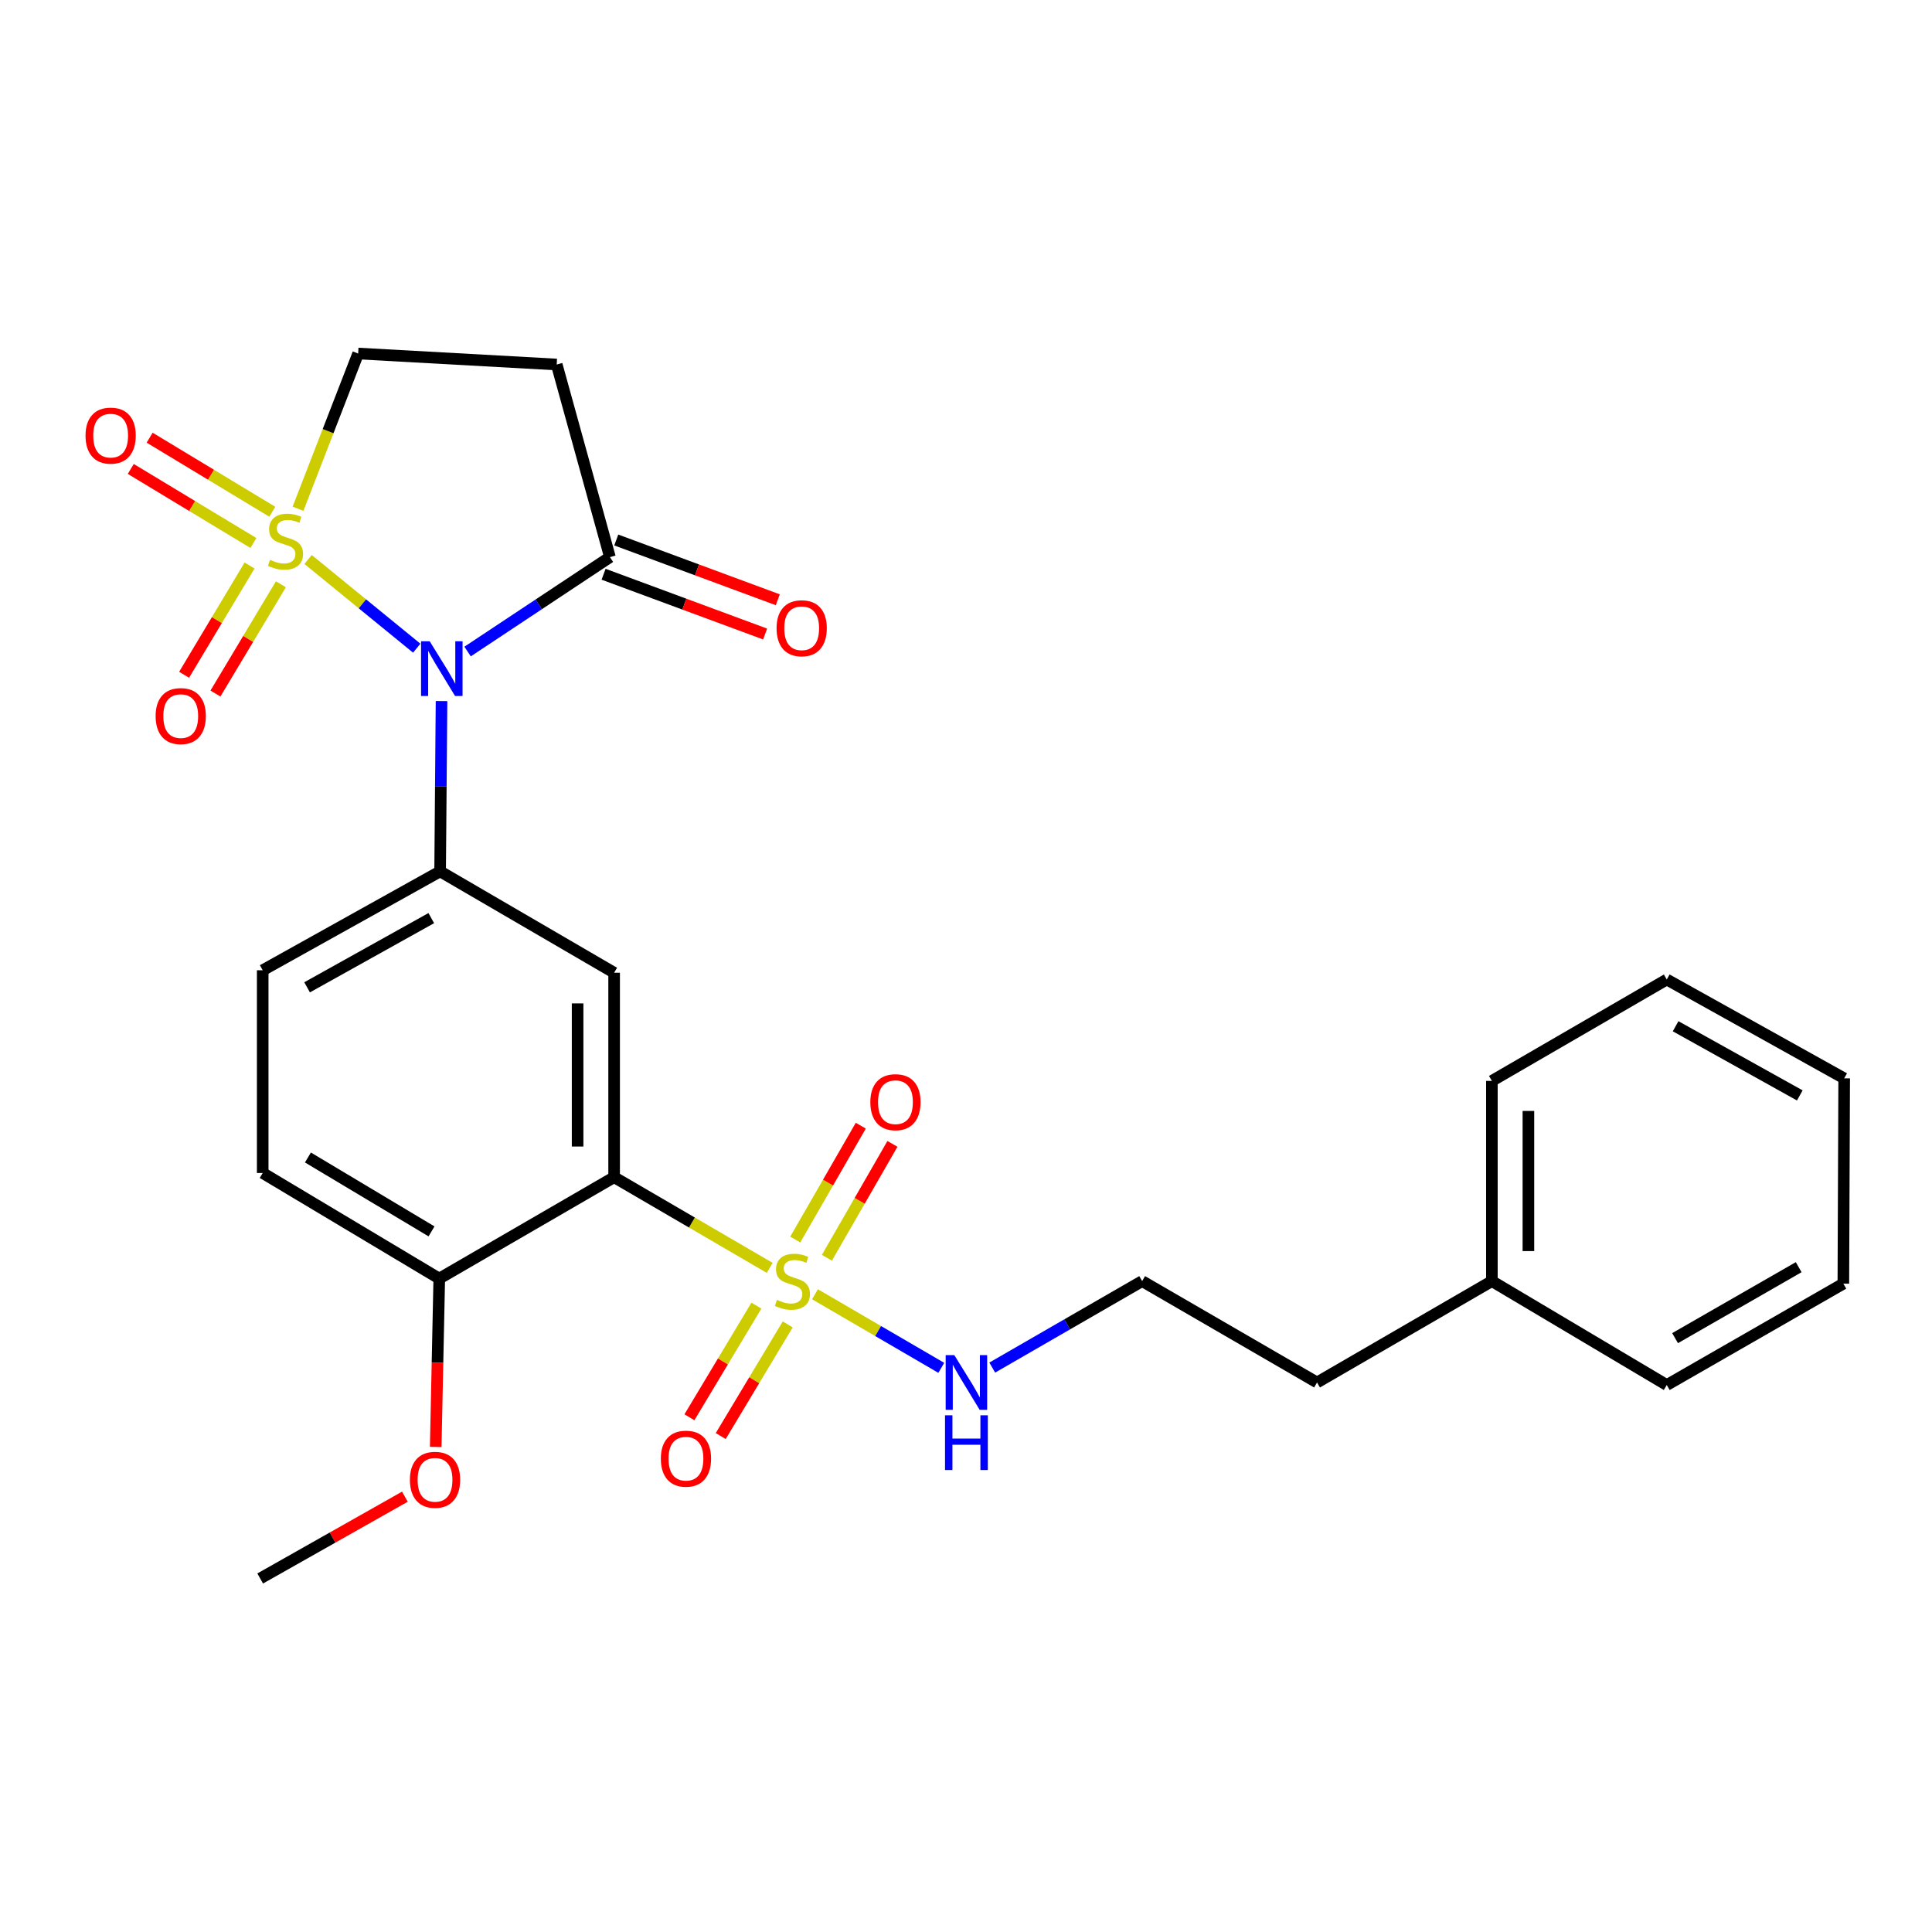 <?xml version='1.0' encoding='iso-8859-1'?>
<svg version='1.1' baseProfile='full'
              xmlns='http://www.w3.org/2000/svg'
                      xmlns:rdkit='http://www.rdkit.org/xml'
                      xmlns:xlink='http://www.w3.org/1999/xlink'
                  xml:space='preserve'
width='1000px' height='1000px' viewBox='0 0 1000 1000'>
<!-- END OF HEADER -->
<rect style='opacity:1.0;fill:#FFFFFF;stroke:none' width='1000' height='1000' x='0' y='0'> </rect>
<path class='bond-0' d='M 159.468,289.593 L 187.585,312.546' style='fill:none;fill-rule:evenodd;stroke:#CCCC00;stroke-width:6px;stroke-linecap:butt;stroke-linejoin:miter;stroke-opacity:1' />
<path class='bond-0' d='M 187.585,312.546 L 215.702,335.499' style='fill:none;fill-rule:evenodd;stroke:#0000FF;stroke-width:6px;stroke-linecap:butt;stroke-linejoin:miter;stroke-opacity:1' />
<path class='bond-7' d='M 154.255,263.327 L 169.818,223.154' style='fill:none;fill-rule:evenodd;stroke:#CCCC00;stroke-width:6px;stroke-linecap:butt;stroke-linejoin:miter;stroke-opacity:1' />
<path class='bond-7' d='M 169.818,223.154 L 185.381,182.98' style='fill:none;fill-rule:evenodd;stroke:#000000;stroke-width:6px;stroke-linecap:butt;stroke-linejoin:miter;stroke-opacity:1' />
<path class='bond-8' d='M 129.176,292.711 L 112.236,320.987' style='fill:none;fill-rule:evenodd;stroke:#CCCC00;stroke-width:6px;stroke-linecap:butt;stroke-linejoin:miter;stroke-opacity:1' />
<path class='bond-8' d='M 112.236,320.987 L 95.297,349.263' style='fill:none;fill-rule:evenodd;stroke:#FF0000;stroke-width:6px;stroke-linecap:butt;stroke-linejoin:miter;stroke-opacity:1' />
<path class='bond-8' d='M 145.39,302.424 L 128.451,330.7' style='fill:none;fill-rule:evenodd;stroke:#CCCC00;stroke-width:6px;stroke-linecap:butt;stroke-linejoin:miter;stroke-opacity:1' />
<path class='bond-8' d='M 128.451,330.7 L 111.512,358.976' style='fill:none;fill-rule:evenodd;stroke:#FF0000;stroke-width:6px;stroke-linecap:butt;stroke-linejoin:miter;stroke-opacity:1' />
<path class='bond-9' d='M 140.94,264.88 L 109.198,245.712' style='fill:none;fill-rule:evenodd;stroke:#CCCC00;stroke-width:6px;stroke-linecap:butt;stroke-linejoin:miter;stroke-opacity:1' />
<path class='bond-9' d='M 109.198,245.712 L 77.457,226.543' style='fill:none;fill-rule:evenodd;stroke:#FF0000;stroke-width:6px;stroke-linecap:butt;stroke-linejoin:miter;stroke-opacity:1' />
<path class='bond-9' d='M 131.169,281.06 L 99.427,261.892' style='fill:none;fill-rule:evenodd;stroke:#CCCC00;stroke-width:6px;stroke-linecap:butt;stroke-linejoin:miter;stroke-opacity:1' />
<path class='bond-9' d='M 99.427,261.892 L 67.686,242.723' style='fill:none;fill-rule:evenodd;stroke:#FF0000;stroke-width:6px;stroke-linecap:butt;stroke-linejoin:miter;stroke-opacity:1' />
<path class='bond-3' d='M 228.536,362.873 L 228.17,406.948' style='fill:none;fill-rule:evenodd;stroke:#0000FF;stroke-width:6px;stroke-linecap:butt;stroke-linejoin:miter;stroke-opacity:1' />
<path class='bond-3' d='M 228.17,406.948 L 227.804,451.024' style='fill:none;fill-rule:evenodd;stroke:#000000;stroke-width:6px;stroke-linecap:butt;stroke-linejoin:miter;stroke-opacity:1' />
<path class='bond-5' d='M 242.026,337.234 L 278.861,312.8' style='fill:none;fill-rule:evenodd;stroke:#0000FF;stroke-width:6px;stroke-linecap:butt;stroke-linejoin:miter;stroke-opacity:1' />
<path class='bond-5' d='M 278.861,312.8 L 315.696,288.366' style='fill:none;fill-rule:evenodd;stroke:#000000;stroke-width:6px;stroke-linecap:butt;stroke-linejoin:miter;stroke-opacity:1' />
<path class='bond-1' d='M 398.401,656.25 L 358.135,632.782' style='fill:none;fill-rule:evenodd;stroke:#CCCC00;stroke-width:6px;stroke-linecap:butt;stroke-linejoin:miter;stroke-opacity:1' />
<path class='bond-1' d='M 358.135,632.782 L 317.87,609.314' style='fill:none;fill-rule:evenodd;stroke:#000000;stroke-width:6px;stroke-linecap:butt;stroke-linejoin:miter;stroke-opacity:1' />
<path class='bond-10' d='M 391.513,675.794 L 374.177,704.687' style='fill:none;fill-rule:evenodd;stroke:#CCCC00;stroke-width:6px;stroke-linecap:butt;stroke-linejoin:miter;stroke-opacity:1' />
<path class='bond-10' d='M 374.177,704.687 L 356.841,733.581' style='fill:none;fill-rule:evenodd;stroke:#FF0000;stroke-width:6px;stroke-linecap:butt;stroke-linejoin:miter;stroke-opacity:1' />
<path class='bond-10' d='M 407.721,685.518 L 390.385,714.412' style='fill:none;fill-rule:evenodd;stroke:#CCCC00;stroke-width:6px;stroke-linecap:butt;stroke-linejoin:miter;stroke-opacity:1' />
<path class='bond-10' d='M 390.385,714.412 L 373.048,743.306' style='fill:none;fill-rule:evenodd;stroke:#FF0000;stroke-width:6px;stroke-linecap:butt;stroke-linejoin:miter;stroke-opacity:1' />
<path class='bond-11' d='M 428.005,651.019 L 444.965,621.545' style='fill:none;fill-rule:evenodd;stroke:#CCCC00;stroke-width:6px;stroke-linecap:butt;stroke-linejoin:miter;stroke-opacity:1' />
<path class='bond-11' d='M 444.965,621.545 L 461.924,592.071' style='fill:none;fill-rule:evenodd;stroke:#FF0000;stroke-width:6px;stroke-linecap:butt;stroke-linejoin:miter;stroke-opacity:1' />
<path class='bond-11' d='M 411.622,641.592 L 428.582,612.118' style='fill:none;fill-rule:evenodd;stroke:#CCCC00;stroke-width:6px;stroke-linecap:butt;stroke-linejoin:miter;stroke-opacity:1' />
<path class='bond-11' d='M 428.582,612.118 L 445.541,582.644' style='fill:none;fill-rule:evenodd;stroke:#FF0000;stroke-width:6px;stroke-linecap:butt;stroke-linejoin:miter;stroke-opacity:1' />
<path class='bond-13' d='M 421.837,669.907 L 454.523,688.95' style='fill:none;fill-rule:evenodd;stroke:#CCCC00;stroke-width:6px;stroke-linecap:butt;stroke-linejoin:miter;stroke-opacity:1' />
<path class='bond-13' d='M 454.523,688.95 L 487.209,707.993' style='fill:none;fill-rule:evenodd;stroke:#0000FF;stroke-width:6px;stroke-linecap:butt;stroke-linejoin:miter;stroke-opacity:1' />
<path class='bond-2' d='M 317.87,609.314 L 317.87,503.486' style='fill:none;fill-rule:evenodd;stroke:#000000;stroke-width:6px;stroke-linecap:butt;stroke-linejoin:miter;stroke-opacity:1' />
<path class='bond-2' d='M 298.968,593.44 L 298.968,519.36' style='fill:none;fill-rule:evenodd;stroke:#000000;stroke-width:6px;stroke-linecap:butt;stroke-linejoin:miter;stroke-opacity:1' />
<path class='bond-28' d='M 317.87,609.314 L 227.363,661.786' style='fill:none;fill-rule:evenodd;stroke:#000000;stroke-width:6px;stroke-linecap:butt;stroke-linejoin:miter;stroke-opacity:1' />
<path class='bond-4' d='M 227.804,451.024 L 317.87,503.486' style='fill:none;fill-rule:evenodd;stroke:#000000;stroke-width:6px;stroke-linecap:butt;stroke-linejoin:miter;stroke-opacity:1' />
<path class='bond-14' d='M 227.804,451.024 L 135.974,502.205' style='fill:none;fill-rule:evenodd;stroke:#000000;stroke-width:6px;stroke-linecap:butt;stroke-linejoin:miter;stroke-opacity:1' />
<path class='bond-14' d='M 223.232,475.212 L 158.951,511.038' style='fill:none;fill-rule:evenodd;stroke:#000000;stroke-width:6px;stroke-linecap:butt;stroke-linejoin:miter;stroke-opacity:1' />
<path class='bond-15' d='M 312.416,297.23 L 354.22,312.7' style='fill:none;fill-rule:evenodd;stroke:#000000;stroke-width:6px;stroke-linecap:butt;stroke-linejoin:miter;stroke-opacity:1' />
<path class='bond-15' d='M 354.22,312.7 L 396.024,328.171' style='fill:none;fill-rule:evenodd;stroke:#FF0000;stroke-width:6px;stroke-linecap:butt;stroke-linejoin:miter;stroke-opacity:1' />
<path class='bond-15' d='M 318.976,279.503 L 360.78,294.974' style='fill:none;fill-rule:evenodd;stroke:#000000;stroke-width:6px;stroke-linecap:butt;stroke-linejoin:miter;stroke-opacity:1' />
<path class='bond-15' d='M 360.78,294.974 L 402.584,310.445' style='fill:none;fill-rule:evenodd;stroke:#FF0000;stroke-width:6px;stroke-linecap:butt;stroke-linejoin:miter;stroke-opacity:1' />
<path class='bond-27' d='M 315.696,288.366 L 288.152,188.671' style='fill:none;fill-rule:evenodd;stroke:#000000;stroke-width:6px;stroke-linecap:butt;stroke-linejoin:miter;stroke-opacity:1' />
<path class='bond-6' d='M 288.152,188.671 L 185.381,182.98' style='fill:none;fill-rule:evenodd;stroke:#000000;stroke-width:6px;stroke-linecap:butt;stroke-linejoin:miter;stroke-opacity:1' />
<path class='bond-12' d='M 227.363,661.786 L 135.974,607.14' style='fill:none;fill-rule:evenodd;stroke:#000000;stroke-width:6px;stroke-linecap:butt;stroke-linejoin:miter;stroke-opacity:1' />
<path class='bond-12' d='M 223.355,637.367 L 159.383,599.114' style='fill:none;fill-rule:evenodd;stroke:#000000;stroke-width:6px;stroke-linecap:butt;stroke-linejoin:miter;stroke-opacity:1' />
<path class='bond-17' d='M 227.363,661.786 L 226.444,705.362' style='fill:none;fill-rule:evenodd;stroke:#000000;stroke-width:6px;stroke-linecap:butt;stroke-linejoin:miter;stroke-opacity:1' />
<path class='bond-17' d='M 226.444,705.362 L 225.525,748.938' style='fill:none;fill-rule:evenodd;stroke:#FF0000;stroke-width:6px;stroke-linecap:butt;stroke-linejoin:miter;stroke-opacity:1' />
<path class='bond-18' d='M 513.582,707.861 L 552.378,685.48' style='fill:none;fill-rule:evenodd;stroke:#0000FF;stroke-width:6px;stroke-linecap:butt;stroke-linejoin:miter;stroke-opacity:1' />
<path class='bond-18' d='M 552.378,685.48 L 591.175,663.099' style='fill:none;fill-rule:evenodd;stroke:#000000;stroke-width:6px;stroke-linecap:butt;stroke-linejoin:miter;stroke-opacity:1' />
<path class='bond-16' d='M 135.974,502.205 L 135.974,607.14' style='fill:none;fill-rule:evenodd;stroke:#000000;stroke-width:6px;stroke-linecap:butt;stroke-linejoin:miter;stroke-opacity:1' />
<path class='bond-21' d='M 209.57,774.678 L 172.121,795.849' style='fill:none;fill-rule:evenodd;stroke:#FF0000;stroke-width:6px;stroke-linecap:butt;stroke-linejoin:miter;stroke-opacity:1' />
<path class='bond-21' d='M 172.121,795.849 L 134.672,817.02' style='fill:none;fill-rule:evenodd;stroke:#000000;stroke-width:6px;stroke-linecap:butt;stroke-linejoin:miter;stroke-opacity:1' />
<path class='bond-20' d='M 591.175,663.099 L 681.692,715.571' style='fill:none;fill-rule:evenodd;stroke:#000000;stroke-width:6px;stroke-linecap:butt;stroke-linejoin:miter;stroke-opacity:1' />
<path class='bond-19' d='M 772.199,663.099 L 681.692,715.571' style='fill:none;fill-rule:evenodd;stroke:#000000;stroke-width:6px;stroke-linecap:butt;stroke-linejoin:miter;stroke-opacity:1' />
<path class='bond-22' d='M 772.199,663.099 L 772.199,559.477' style='fill:none;fill-rule:evenodd;stroke:#000000;stroke-width:6px;stroke-linecap:butt;stroke-linejoin:miter;stroke-opacity:1' />
<path class='bond-22' d='M 791.1,647.556 L 791.1,575.02' style='fill:none;fill-rule:evenodd;stroke:#000000;stroke-width:6px;stroke-linecap:butt;stroke-linejoin:miter;stroke-opacity:1' />
<path class='bond-23' d='M 772.199,663.099 L 862.716,716.884' style='fill:none;fill-rule:evenodd;stroke:#000000;stroke-width:6px;stroke-linecap:butt;stroke-linejoin:miter;stroke-opacity:1' />
<path class='bond-25' d='M 772.199,559.477 L 862.716,506.994' style='fill:none;fill-rule:evenodd;stroke:#000000;stroke-width:6px;stroke-linecap:butt;stroke-linejoin:miter;stroke-opacity:1' />
<path class='bond-24' d='M 862.716,716.884 L 954.115,664.411' style='fill:none;fill-rule:evenodd;stroke:#000000;stroke-width:6px;stroke-linecap:butt;stroke-linejoin:miter;stroke-opacity:1' />
<path class='bond-24' d='M 867.015,692.621 L 930.994,655.89' style='fill:none;fill-rule:evenodd;stroke:#000000;stroke-width:6px;stroke-linecap:butt;stroke-linejoin:miter;stroke-opacity:1' />
<path class='bond-26' d='M 954.115,664.411 L 954.545,558.154' style='fill:none;fill-rule:evenodd;stroke:#000000;stroke-width:6px;stroke-linecap:butt;stroke-linejoin:miter;stroke-opacity:1' />
<path class='bond-29' d='M 862.716,506.994 L 954.545,558.154' style='fill:none;fill-rule:evenodd;stroke:#000000;stroke-width:6px;stroke-linecap:butt;stroke-linejoin:miter;stroke-opacity:1' />
<path class='bond-29' d='M 867.291,531.179 L 931.572,566.991' style='fill:none;fill-rule:evenodd;stroke:#000000;stroke-width:6px;stroke-linecap:butt;stroke-linejoin:miter;stroke-opacity:1' />
<path  class='atom-0' d='M 139.777 289.77
Q 140.097 289.89, 141.417 290.45
Q 142.737 291.01, 144.177 291.37
Q 145.657 291.69, 147.097 291.69
Q 149.777 291.69, 151.337 290.41
Q 152.897 289.09, 152.897 286.81
Q 152.897 285.25, 152.097 284.29
Q 151.337 283.33, 150.137 282.81
Q 148.937 282.29, 146.937 281.69
Q 144.417 280.93, 142.897 280.21
Q 141.417 279.49, 140.337 277.97
Q 139.297 276.45, 139.297 273.89
Q 139.297 270.33, 141.697 268.13
Q 144.137 265.93, 148.937 265.93
Q 152.217 265.93, 155.937 267.49
L 155.017 270.57
Q 151.617 269.17, 149.057 269.17
Q 146.297 269.17, 144.777 270.33
Q 143.257 271.45, 143.297 273.41
Q 143.297 274.93, 144.057 275.85
Q 144.857 276.77, 145.977 277.29
Q 147.137 277.81, 149.057 278.41
Q 151.617 279.21, 153.137 280.01
Q 154.657 280.81, 155.737 282.45
Q 156.857 284.05, 156.857 286.81
Q 156.857 290.73, 154.217 292.85
Q 151.617 294.93, 147.257 294.93
Q 144.737 294.93, 142.817 294.37
Q 140.937 293.85, 138.697 292.93
L 139.777 289.77
' fill='#CCCC00'/>
<path  class='atom-1' d='M 222.416 331.929
L 231.696 346.929
Q 232.616 348.409, 234.096 351.089
Q 235.576 353.769, 235.656 353.929
L 235.656 331.929
L 239.416 331.929
L 239.416 360.249
L 235.536 360.249
L 225.576 343.849
Q 224.416 341.929, 223.176 339.729
Q 221.976 337.529, 221.616 336.849
L 221.616 360.249
L 217.936 360.249
L 217.936 331.929
L 222.416 331.929
' fill='#0000FF'/>
<path  class='atom-2' d='M 402.151 672.819
Q 402.471 672.939, 403.791 673.499
Q 405.111 674.059, 406.551 674.419
Q 408.031 674.739, 409.471 674.739
Q 412.151 674.739, 413.711 673.459
Q 415.271 672.139, 415.271 669.859
Q 415.271 668.299, 414.471 667.339
Q 413.711 666.379, 412.511 665.859
Q 411.311 665.339, 409.311 664.739
Q 406.791 663.979, 405.271 663.259
Q 403.791 662.539, 402.711 661.019
Q 401.671 659.499, 401.671 656.939
Q 401.671 653.379, 404.071 651.179
Q 406.511 648.979, 411.311 648.979
Q 414.591 648.979, 418.311 650.539
L 417.391 653.619
Q 413.991 652.219, 411.431 652.219
Q 408.671 652.219, 407.151 653.379
Q 405.631 654.499, 405.671 656.459
Q 405.671 657.979, 406.431 658.899
Q 407.231 659.819, 408.351 660.339
Q 409.511 660.859, 411.431 661.459
Q 413.991 662.259, 415.511 663.059
Q 417.031 663.859, 418.111 665.499
Q 419.231 667.099, 419.231 669.859
Q 419.231 673.779, 416.591 675.899
Q 413.991 677.979, 409.631 677.979
Q 407.111 677.979, 405.191 677.419
Q 403.311 676.899, 401.071 675.979
L 402.151 672.819
' fill='#CCCC00'/>
<path  class='atom-9' d='M 80.551 370.647
Q 80.551 363.847, 83.911 360.047
Q 87.271 356.247, 93.551 356.247
Q 99.831 356.247, 103.191 360.047
Q 106.551 363.847, 106.551 370.647
Q 106.551 377.527, 103.151 381.447
Q 99.751 385.327, 93.551 385.327
Q 87.311 385.327, 83.911 381.447
Q 80.551 377.567, 80.551 370.647
M 93.551 382.127
Q 97.871 382.127, 100.191 379.247
Q 102.551 376.327, 102.551 370.647
Q 102.551 365.087, 100.191 362.287
Q 97.871 359.447, 93.551 359.447
Q 89.231 359.447, 86.871 362.247
Q 84.551 365.047, 84.551 370.647
Q 84.551 376.367, 86.871 379.247
Q 89.231 382.127, 93.551 382.127
' fill='#FF0000'/>
<path  class='atom-10' d='M 44.271 225.473
Q 44.271 218.673, 47.631 214.873
Q 50.991 211.073, 57.271 211.073
Q 63.551 211.073, 66.911 214.873
Q 70.271 218.673, 70.271 225.473
Q 70.271 232.353, 66.871 236.273
Q 63.471 240.153, 57.271 240.153
Q 51.031 240.153, 47.631 236.273
Q 44.271 232.393, 44.271 225.473
M 57.271 236.953
Q 61.591 236.953, 63.911 234.073
Q 66.271 231.153, 66.271 225.473
Q 66.271 219.913, 63.911 217.113
Q 61.591 214.273, 57.271 214.273
Q 52.951 214.273, 50.591 217.073
Q 48.271 219.873, 48.271 225.473
Q 48.271 231.193, 50.591 234.073
Q 52.951 236.953, 57.271 236.953
' fill='#FF0000'/>
<path  class='atom-11' d='M 342.053 755.009
Q 342.053 748.209, 345.413 744.409
Q 348.773 740.609, 355.053 740.609
Q 361.333 740.609, 364.693 744.409
Q 368.053 748.209, 368.053 755.009
Q 368.053 761.889, 364.653 765.809
Q 361.253 769.689, 355.053 769.689
Q 348.813 769.689, 345.413 765.809
Q 342.053 761.929, 342.053 755.009
M 355.053 766.489
Q 359.373 766.489, 361.693 763.609
Q 364.053 760.689, 364.053 755.009
Q 364.053 749.449, 361.693 746.649
Q 359.373 743.809, 355.053 743.809
Q 350.733 743.809, 348.373 746.609
Q 346.053 749.409, 346.053 755.009
Q 346.053 760.729, 348.373 763.609
Q 350.733 766.489, 355.053 766.489
' fill='#FF0000'/>
<path  class='atom-12' d='M 450.485 570.488
Q 450.485 563.688, 453.845 559.888
Q 457.205 556.088, 463.485 556.088
Q 469.765 556.088, 473.125 559.888
Q 476.485 563.688, 476.485 570.488
Q 476.485 577.368, 473.085 581.288
Q 469.685 585.168, 463.485 585.168
Q 457.245 585.168, 453.845 581.288
Q 450.485 577.408, 450.485 570.488
M 463.485 581.968
Q 467.805 581.968, 470.125 579.088
Q 472.485 576.168, 472.485 570.488
Q 472.485 564.928, 470.125 562.128
Q 467.805 559.288, 463.485 559.288
Q 459.165 559.288, 456.805 562.088
Q 454.485 564.888, 454.485 570.488
Q 454.485 576.208, 456.805 579.088
Q 459.165 581.968, 463.485 581.968
' fill='#FF0000'/>
<path  class='atom-14' d='M 493.957 701.411
L 503.237 716.411
Q 504.157 717.891, 505.637 720.571
Q 507.117 723.251, 507.197 723.411
L 507.197 701.411
L 510.957 701.411
L 510.957 729.731
L 507.077 729.731
L 497.117 713.331
Q 495.957 711.411, 494.717 709.211
Q 493.517 707.011, 493.157 706.331
L 493.157 729.731
L 489.477 729.731
L 489.477 701.411
L 493.957 701.411
' fill='#0000FF'/>
<path  class='atom-14' d='M 489.137 732.563
L 492.977 732.563
L 492.977 744.603
L 507.457 744.603
L 507.457 732.563
L 511.297 732.563
L 511.297 760.883
L 507.457 760.883
L 507.457 747.803
L 492.977 747.803
L 492.977 760.883
L 489.137 760.883
L 489.137 732.563
' fill='#0000FF'/>
<path  class='atom-16' d='M 401.95 325.178
Q 401.95 318.378, 405.31 314.578
Q 408.67 310.778, 414.95 310.778
Q 421.23 310.778, 424.59 314.578
Q 427.95 318.378, 427.95 325.178
Q 427.95 332.058, 424.55 335.978
Q 421.15 339.858, 414.95 339.858
Q 408.71 339.858, 405.31 335.978
Q 401.95 332.098, 401.95 325.178
M 414.95 336.658
Q 419.27 336.658, 421.59 333.778
Q 423.95 330.858, 423.95 325.178
Q 423.95 319.618, 421.59 316.818
Q 419.27 313.978, 414.95 313.978
Q 410.63 313.978, 408.27 316.778
Q 405.95 319.578, 405.95 325.178
Q 405.95 330.898, 408.27 333.778
Q 410.63 336.658, 414.95 336.658
' fill='#FF0000'/>
<path  class='atom-18' d='M 212.168 765.94
Q 212.168 759.14, 215.528 755.34
Q 218.888 751.54, 225.168 751.54
Q 231.448 751.54, 234.808 755.34
Q 238.168 759.14, 238.168 765.94
Q 238.168 772.82, 234.768 776.74
Q 231.368 780.62, 225.168 780.62
Q 218.928 780.62, 215.528 776.74
Q 212.168 772.86, 212.168 765.94
M 225.168 777.42
Q 229.488 777.42, 231.808 774.54
Q 234.168 771.62, 234.168 765.94
Q 234.168 760.38, 231.808 757.58
Q 229.488 754.74, 225.168 754.74
Q 220.848 754.74, 218.488 757.54
Q 216.168 760.34, 216.168 765.94
Q 216.168 771.66, 218.488 774.54
Q 220.848 777.42, 225.168 777.42
' fill='#FF0000'/>
</svg>
